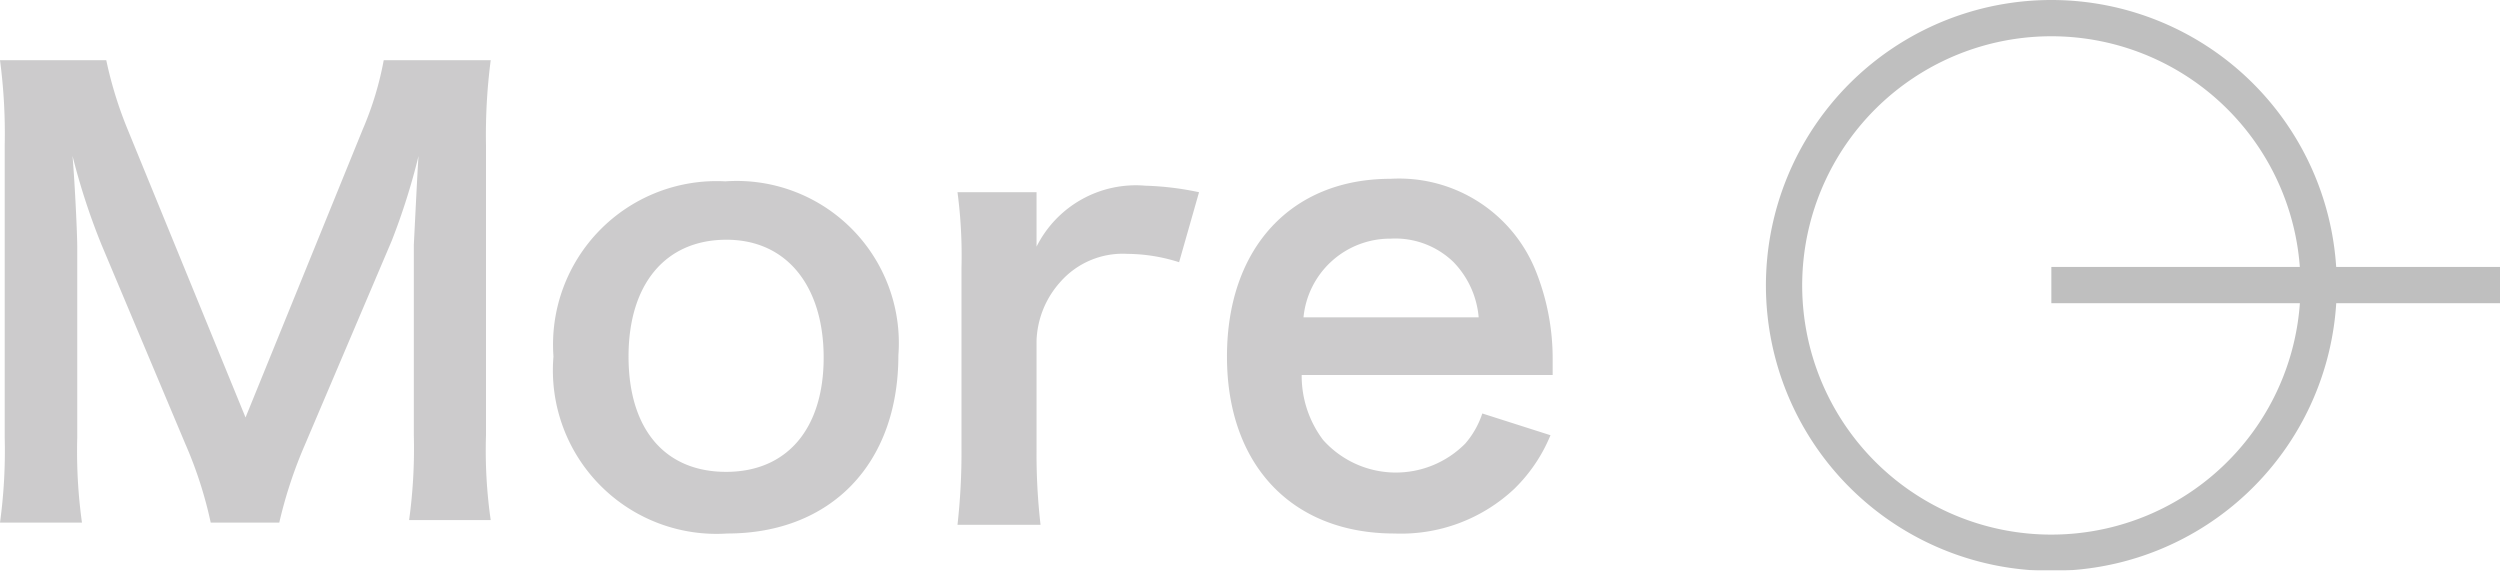 <svg xmlns="http://www.w3.org/2000/svg" xmlns:xlink="http://www.w3.org/1999/xlink" viewBox="0 0 68.93 15.73"><defs><style>.cls-1,.cls-4{fill:none;}.cls-2{opacity:0.5;}.cls-3{clip-path:url(#clip-path);}.cls-4{stroke:#7f8080;stroke-miterlimit:10;}.cls-5{fill:#999899;}</style><clipPath id="clip-path" transform="translate(0 0)"><rect class="cls-1" width="68.93" height="15.73"/></clipPath></defs><g id="レイヤー_2" data-name="レイヤー 2"><g class="cls-2"><g id="レイヤー_1-2" data-name="レイヤー 1"><g id="アートワーク_325" data-name="アートワーク 325"><g class="cls-3"><g class="cls-3"><path class="cls-4" d="M63.93,7.86A7.37,7.37,0,1,1,56.56.5,7.37,7.37,0,0,1,63.93,7.86Z" transform="translate(0 0)"/><line class="cls-4" x1="56.56" y1="7.86" x2="68.93" y2="7.86"/><path class="cls-5" d="M5.81,14.41a11.35,11.35,0,0,0-.7-2.17L2.8,6.75A18.4,18.4,0,0,1,2,4.3c.07.85.13,2.17.13,2.52v5.25a14.24,14.24,0,0,0,.13,2.34H0a14.63,14.63,0,0,0,.13-2.34V4A15.37,15.37,0,0,0,0,1.66H2.93a11,11,0,0,0,.59,1.91l3.25,7.94L10,3.57a8.9,8.9,0,0,0,.58-1.91h2.95A16,16,0,0,0,13.4,4v8a13.5,13.5,0,0,0,.13,2.34H11.28a14.48,14.48,0,0,0,.13-2.34V6.75c.07-1.39.11-2.2.13-2.45a18.22,18.22,0,0,1-.74,2.34L8.4,12.28a12.36,12.36,0,0,0-.7,2.13Z" transform="translate(0 0)"/><path class="cls-5" d="M15.26,9.83A4.51,4.51,0,0,1,20,5,4.47,4.47,0,0,1,24.77,9.8c0,3-1.87,4.91-4.72,4.91a4.51,4.51,0,0,1-4.79-4.88m2.07,0c0,2,1,3.18,2.69,3.18s2.69-1.2,2.69-3.15-1-3.25-2.68-3.25-2.7,1.22-2.7,3.22" transform="translate(0 0)"/><path class="cls-5" d="M32.51,7.23A4.75,4.75,0,0,0,31.09,7a2.29,2.29,0,0,0-1.86.78,2.55,2.55,0,0,0-.65,1.6v3a17,17,0,0,0,.11,2.09H26.4a17.7,17.7,0,0,0,.11-2.09v-5a13.31,13.31,0,0,0-.11-2.08h2.18v1.5a3.06,3.06,0,0,1,3-1.68,8.17,8.17,0,0,1,1.48.18Z" transform="translate(0 0)"/><path class="cls-5" d="M35.89,10.34a2.94,2.94,0,0,0,.59,1.79,2.69,2.69,0,0,0,3.92.1,2.42,2.42,0,0,0,.47-.83l1.88.6a4.4,4.4,0,0,1-1,1.48,4.56,4.56,0,0,1-3.3,1.23c-2.83,0-4.62-1.89-4.62-4.88s1.77-4.9,4.51-4.9a4.06,4.06,0,0,1,4,2.53,6.48,6.48,0,0,1,.47,2.43s0,.08,0,.45Zm4.88-1.59a2.49,2.49,0,0,0-.7-1.53,2.31,2.31,0,0,0-1.73-.64,2.4,2.4,0,0,0-2.4,2.17Z" transform="translate(0 0)"/></g></g></g></g></g></g></svg>